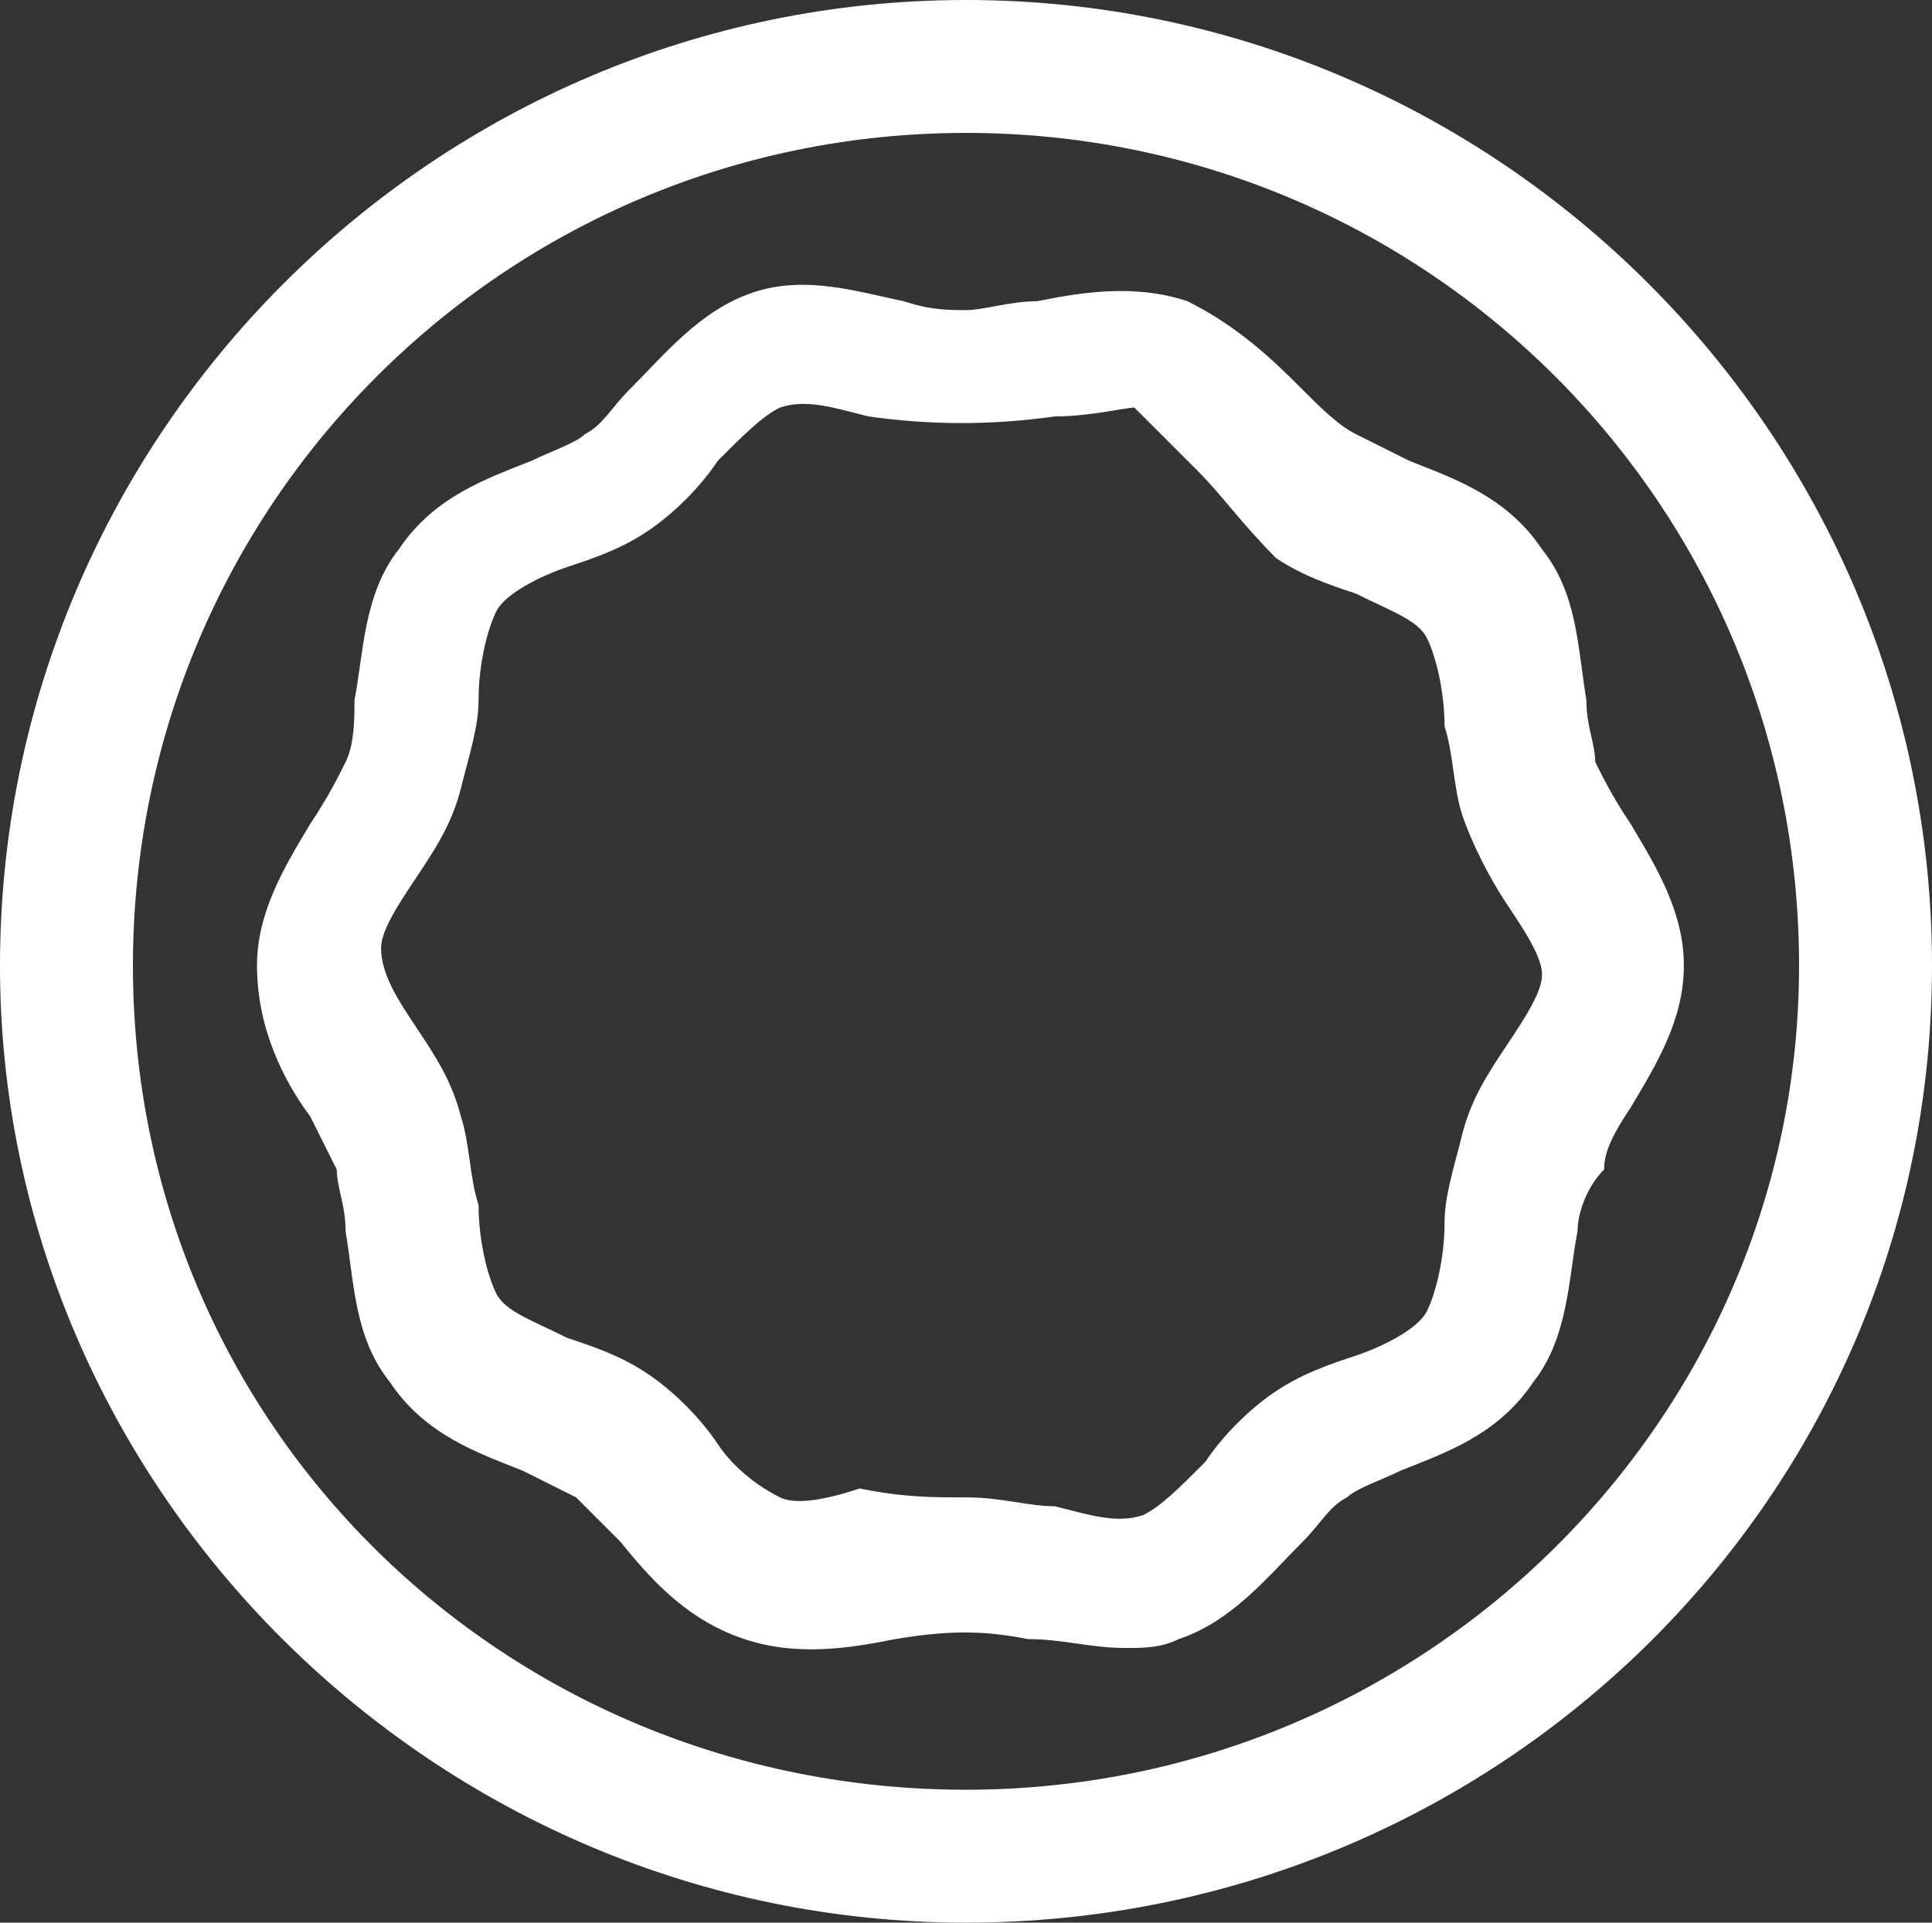 <?xml version="1.0" encoding="utf-8"?>
<!-- Generator: Adobe Illustrator 25.2.0, SVG Export Plug-In . SVG Version: 6.00 Build 0)  -->
<svg version="1.1" id="Layer_1" xmlns="http://www.w3.org/2000/svg" xmlns:xlink="http://www.w3.org/1999/xlink" x="0px" y="0px"
	 viewBox="0 0 21.8 21.7" style="enable-background:new 0 0 21.8 21.7;" xml:space="preserve">
<rect x="0" y="0" width="21.8" height="21.7" fill="#333333" stroke="none"/>
<style type="text/css">
	.st0{fill:#FFFFFF;}
</style>
<g>
	<g>
		<path class="st0" d="M10.9,21.7C4.9,21.7,0,16.8,0,10.9C0,4.9,4.9,0,10.9,0s10.9,4.9,10.9,10.9S16.9,21.7,10.9,21.7z M10.9,1.5
			c-5.2,0-9.4,4.2-9.4,9.4s4.2,9.3,9.4,9.3s9.4-4.2,9.4-9.3C20.3,5.7,16.1,1.5,10.9,1.5z"/>
	</g>
	<g>
		<g>
			<path class="st0" d="M12.7,18.6c-0.4,0-0.7-0.1-1.1-0.1c-0.5-0.1-0.9-0.1-1.5,0c-0.5,0.1-1.1,0.2-1.7,0s-1-0.6-1.4-1.1
				c-0.2-0.2-0.4-0.4-0.5-0.5c-0.2-0.1-0.4-0.2-0.6-0.3c-0.5-0.2-1.1-0.4-1.5-1C4,15.1,4,14.5,3.9,13.9c0-0.3-0.1-0.5-0.1-0.7
				c-0.1-0.2-0.2-0.4-0.3-0.6c-0.3-0.4-0.6-1-0.6-1.7c0-0.6,0.3-1.1,0.6-1.6C3.7,9,3.8,8.8,3.9,8.6C4,8.4,4,8.1,4,7.9
				c0.1-0.5,0.1-1.2,0.5-1.7c0.4-0.6,1-0.8,1.5-1C6.2,5.1,6.5,5,6.6,4.9c0.2-0.1,0.3-0.3,0.5-0.5C7.5,4,7.9,3.5,8.5,3.3
				s1.2,0,1.7,0.1c0.3,0.1,0.5,0.1,0.7,0.1s0.5-0.1,0.8-0.1c0.5-0.1,1.1-0.2,1.7,0c0.6,0.3,1,0.7,1.3,1c0.2,0.2,0.4,0.4,0.6,0.5
				s0.4,0.2,0.6,0.3c0.5,0.2,1.1,0.4,1.5,1c0.4,0.5,0.4,1.1,0.5,1.7c0,0.3,0.1,0.5,0.1,0.7c0.1,0.2,0.2,0.4,0.4,0.7
				c0.3,0.5,0.6,1,0.6,1.6s-0.3,1.1-0.6,1.6c-0.2,0.3-0.3,0.5-0.3,0.7c-0.2,0.2-0.3,0.5-0.3,0.7c-0.1,0.5-0.1,1.2-0.5,1.7
				c-0.4,0.6-1,0.8-1.5,1c-0.2,0.1-0.5,0.2-0.6,0.3c-0.2,0.1-0.3,0.3-0.5,0.5c-0.4,0.4-0.8,0.9-1.4,1.1
				C13.1,18.6,12.9,18.6,12.7,18.6z M10.9,16.9c0.4,0,0.7,0.1,1,0.1c0.4,0.1,0.7,0.2,1,0.1c0.2-0.1,0.4-0.3,0.7-0.6
				c0.2-0.3,0.5-0.6,0.8-0.8c0.3-0.2,0.6-0.3,0.9-0.4s0.7-0.3,0.8-0.5c0.1-0.2,0.2-0.6,0.2-1c0-0.3,0.1-0.6,0.2-1s0.3-0.7,0.5-1
				c0.2-0.3,0.4-0.6,0.4-0.8s-0.2-0.5-0.4-0.8c-0.2-0.3-0.4-0.7-0.5-1s-0.1-0.7-0.2-1c0-0.4-0.1-0.8-0.2-1s-0.4-0.3-0.8-0.5
				c-0.3-0.1-0.6-0.2-0.9-0.4c-0.4-0.4-0.6-0.7-0.9-1S13,4.8,12.8,4.6c-0.1,0-0.5,0.1-0.9,0.1c-0.7,0.1-1.4,0.1-2.1,0
				c-0.4-0.1-0.7-0.2-1-0.1C8.6,4.7,8.4,4.9,8.1,5.2C7.9,5.5,7.6,5.8,7.3,6S6.7,6.3,6.4,6.4C6.1,6.5,5.7,6.7,5.6,6.9s-0.2,0.6-0.2,1
				c0,0.3-0.1,0.6-0.2,1c-0.1,0.4-0.3,0.7-0.5,1s-0.4,0.6-0.4,0.8c0,0.3,0.2,0.6,0.4,0.9c0.2,0.3,0.4,0.6,0.5,1
				c0.1,0.3,0.1,0.7,0.2,1c0,0.4,0.1,0.8,0.2,1c0.1,0.2,0.4,0.3,0.8,0.5c0.3,0.1,0.6,0.2,0.9,0.4c0.3,0.2,0.6,0.5,0.8,0.8
				c0.2,0.3,0.5,0.5,0.7,0.6s0.6,0,0.9-0.1C10.2,16.9,10.5,16.9,10.9,16.9z"/>
		</g>
	</g>
</g>
</svg>
